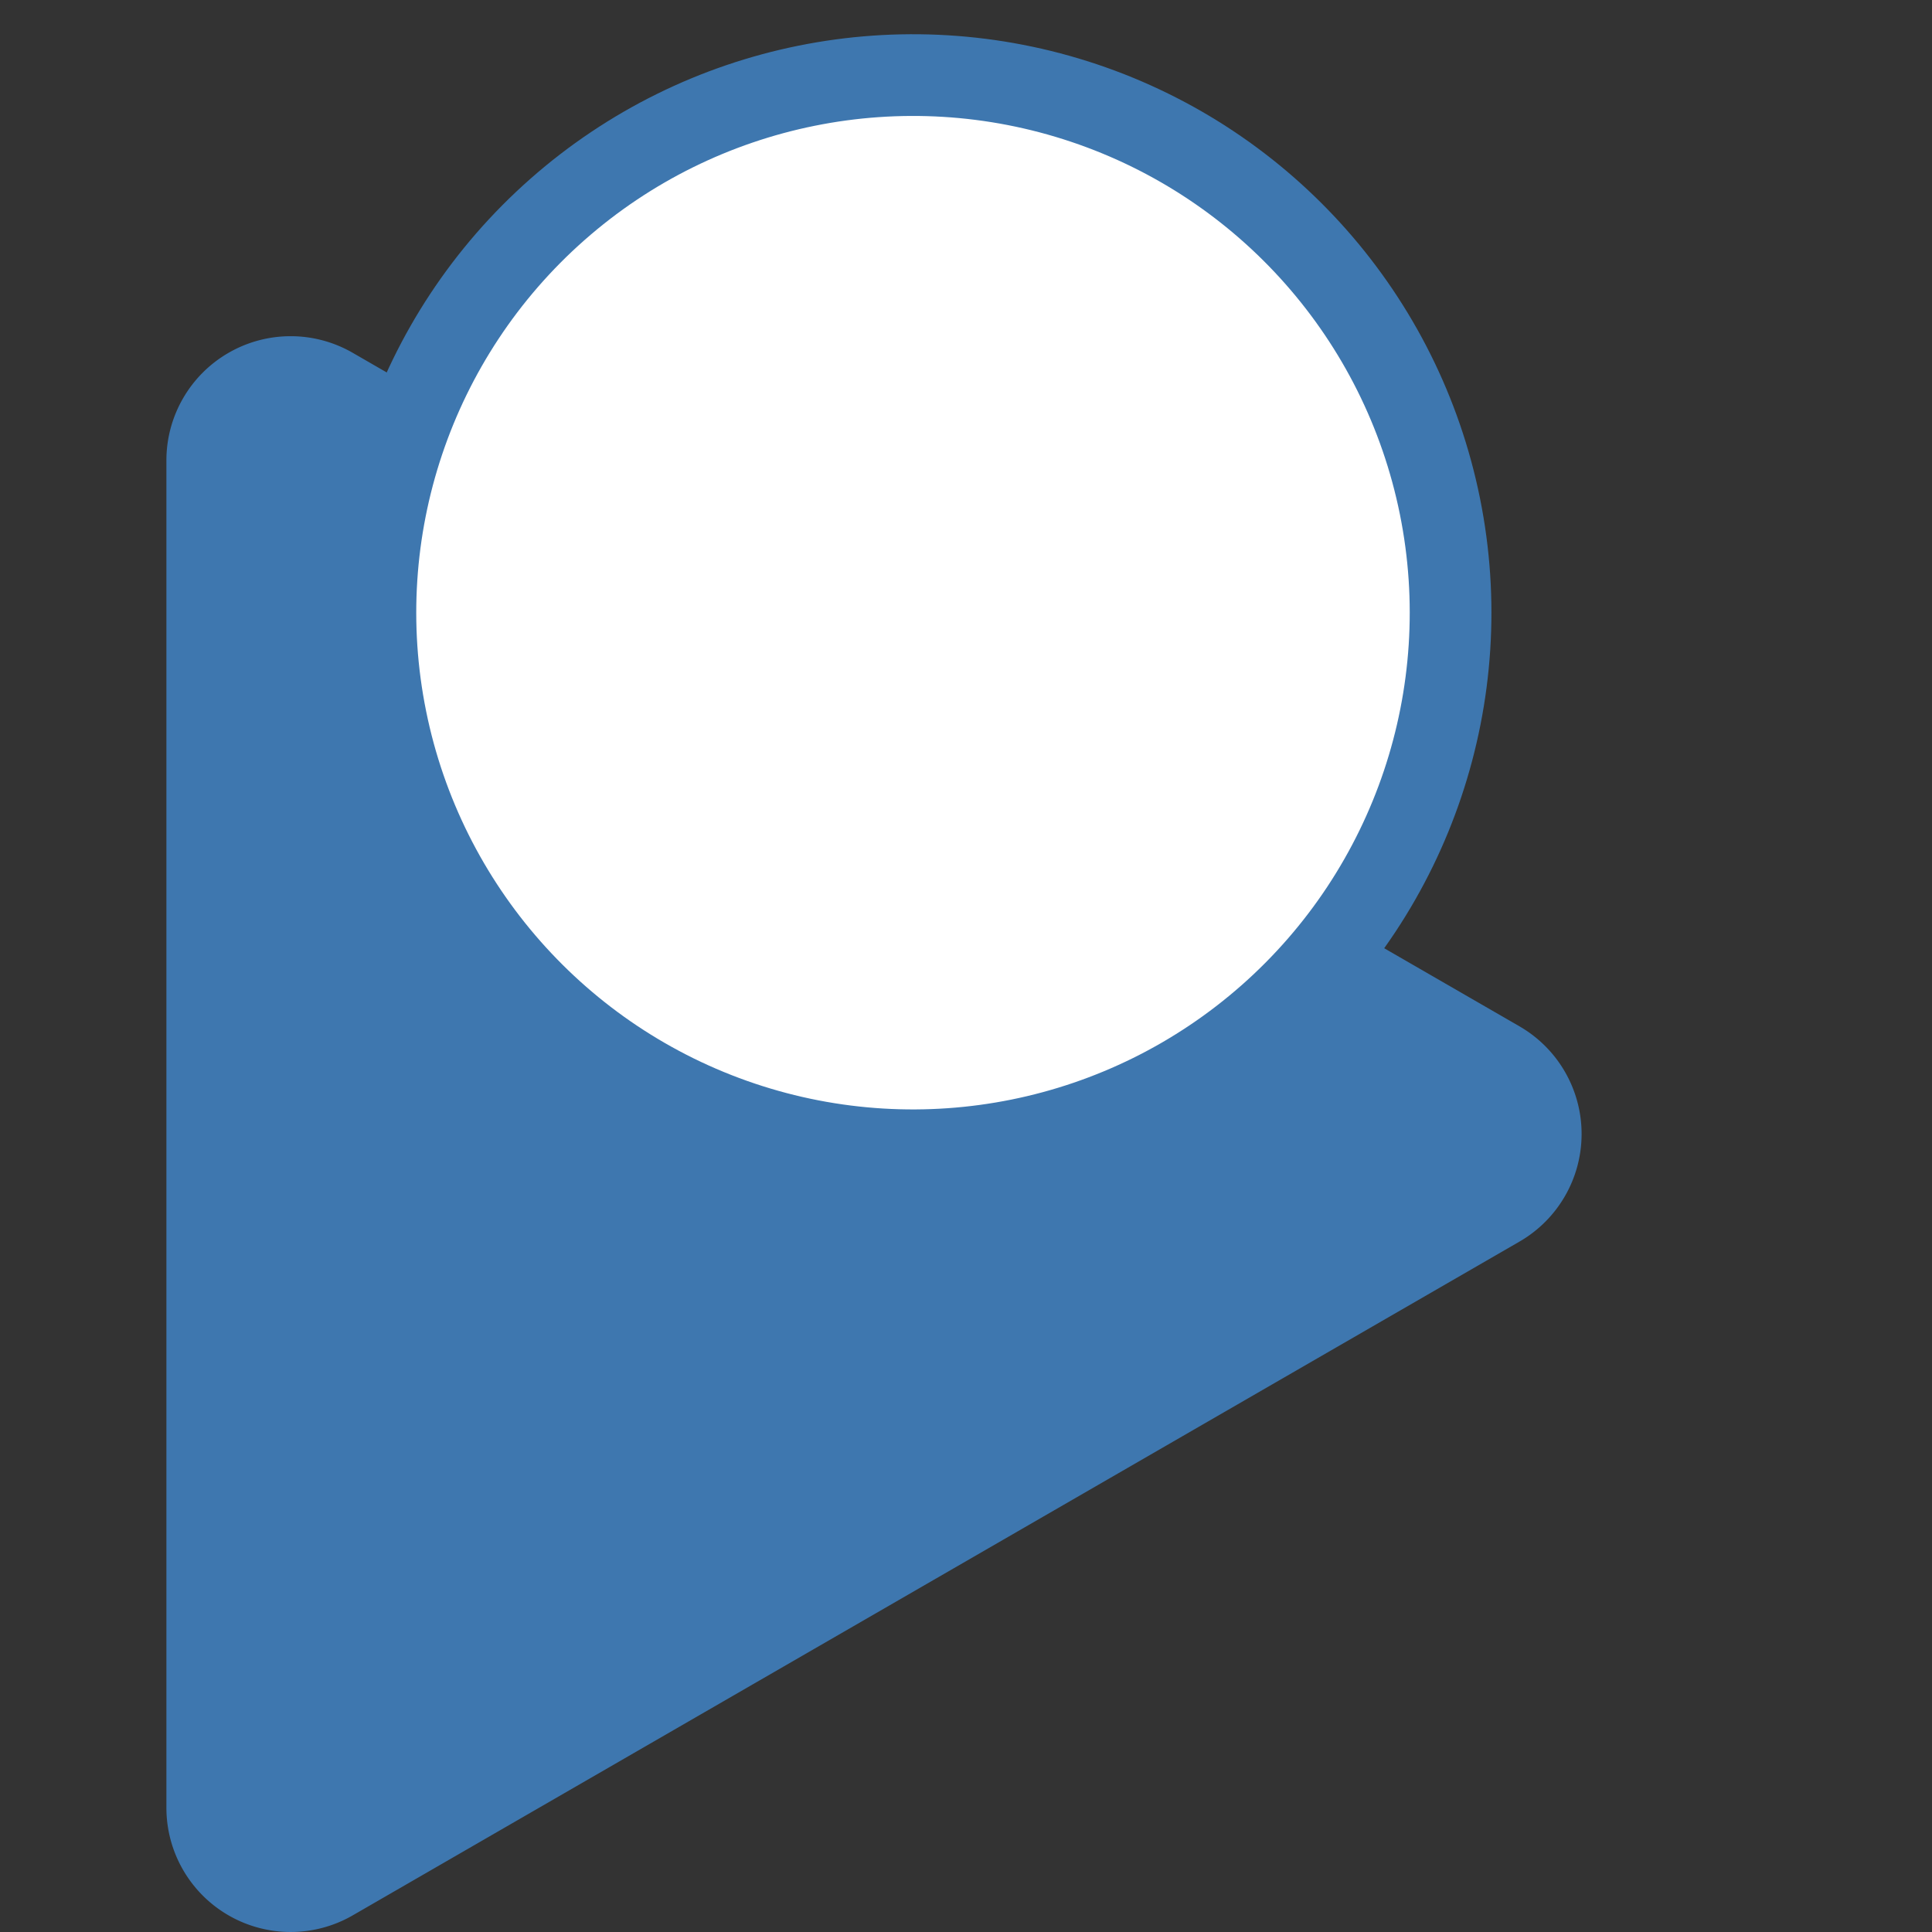 <svg xmlns="http://www.w3.org/2000/svg" xmlns:xlink="http://www.w3.org/1999/xlink" width="100" height="100" viewBox="0 0 100 100" fill="rgb(62, 119, 175)">
  <rect x="0" y="0" width="100" height="100" fill="#333333" stroke="none"/>
  <defs>
    <clipPath id="clip-Forma_de_produtos" >
      <rect width="100" height="100"/>
    </clipPath>
  </defs>
  <g id="Forma_de_produtos" data-name="Forma de produtos" clip-path="url(#clip-Forma_de_produtos)">
    <path class="red" fill="inherit" id="Path_1" data-name="Path 1" d="M197.778,3282.91l-7.1,4.1-33.594,19.4-19.7,11.376a6.431,6.431,0,0,1-9.646-5.569V3242.48a6.431,6.431,0,0,1,9.646-5.569l60.391,34.861A6.434,6.434,0,0,1,197.778,3282.91Z" transform="translate(-119.125 -3218.648)"/>
    <circle id="Ellipse_1" data-name="Ellipse 1" cx="29.948" cy="29.948" r="29.948" transform="matrix(0.98, -0.198, 0.198, 0.98, 11.975, 8.295)"/>
    <circle id="Ellipse_2" data-name="Ellipse 2" cx="25.716" cy="25.716" r="25.716" transform="matrix(0.98, -0.198, 0.198, 0.98, 16.963, 11.603)" fill="#fff"/>
  </g>
</svg>

